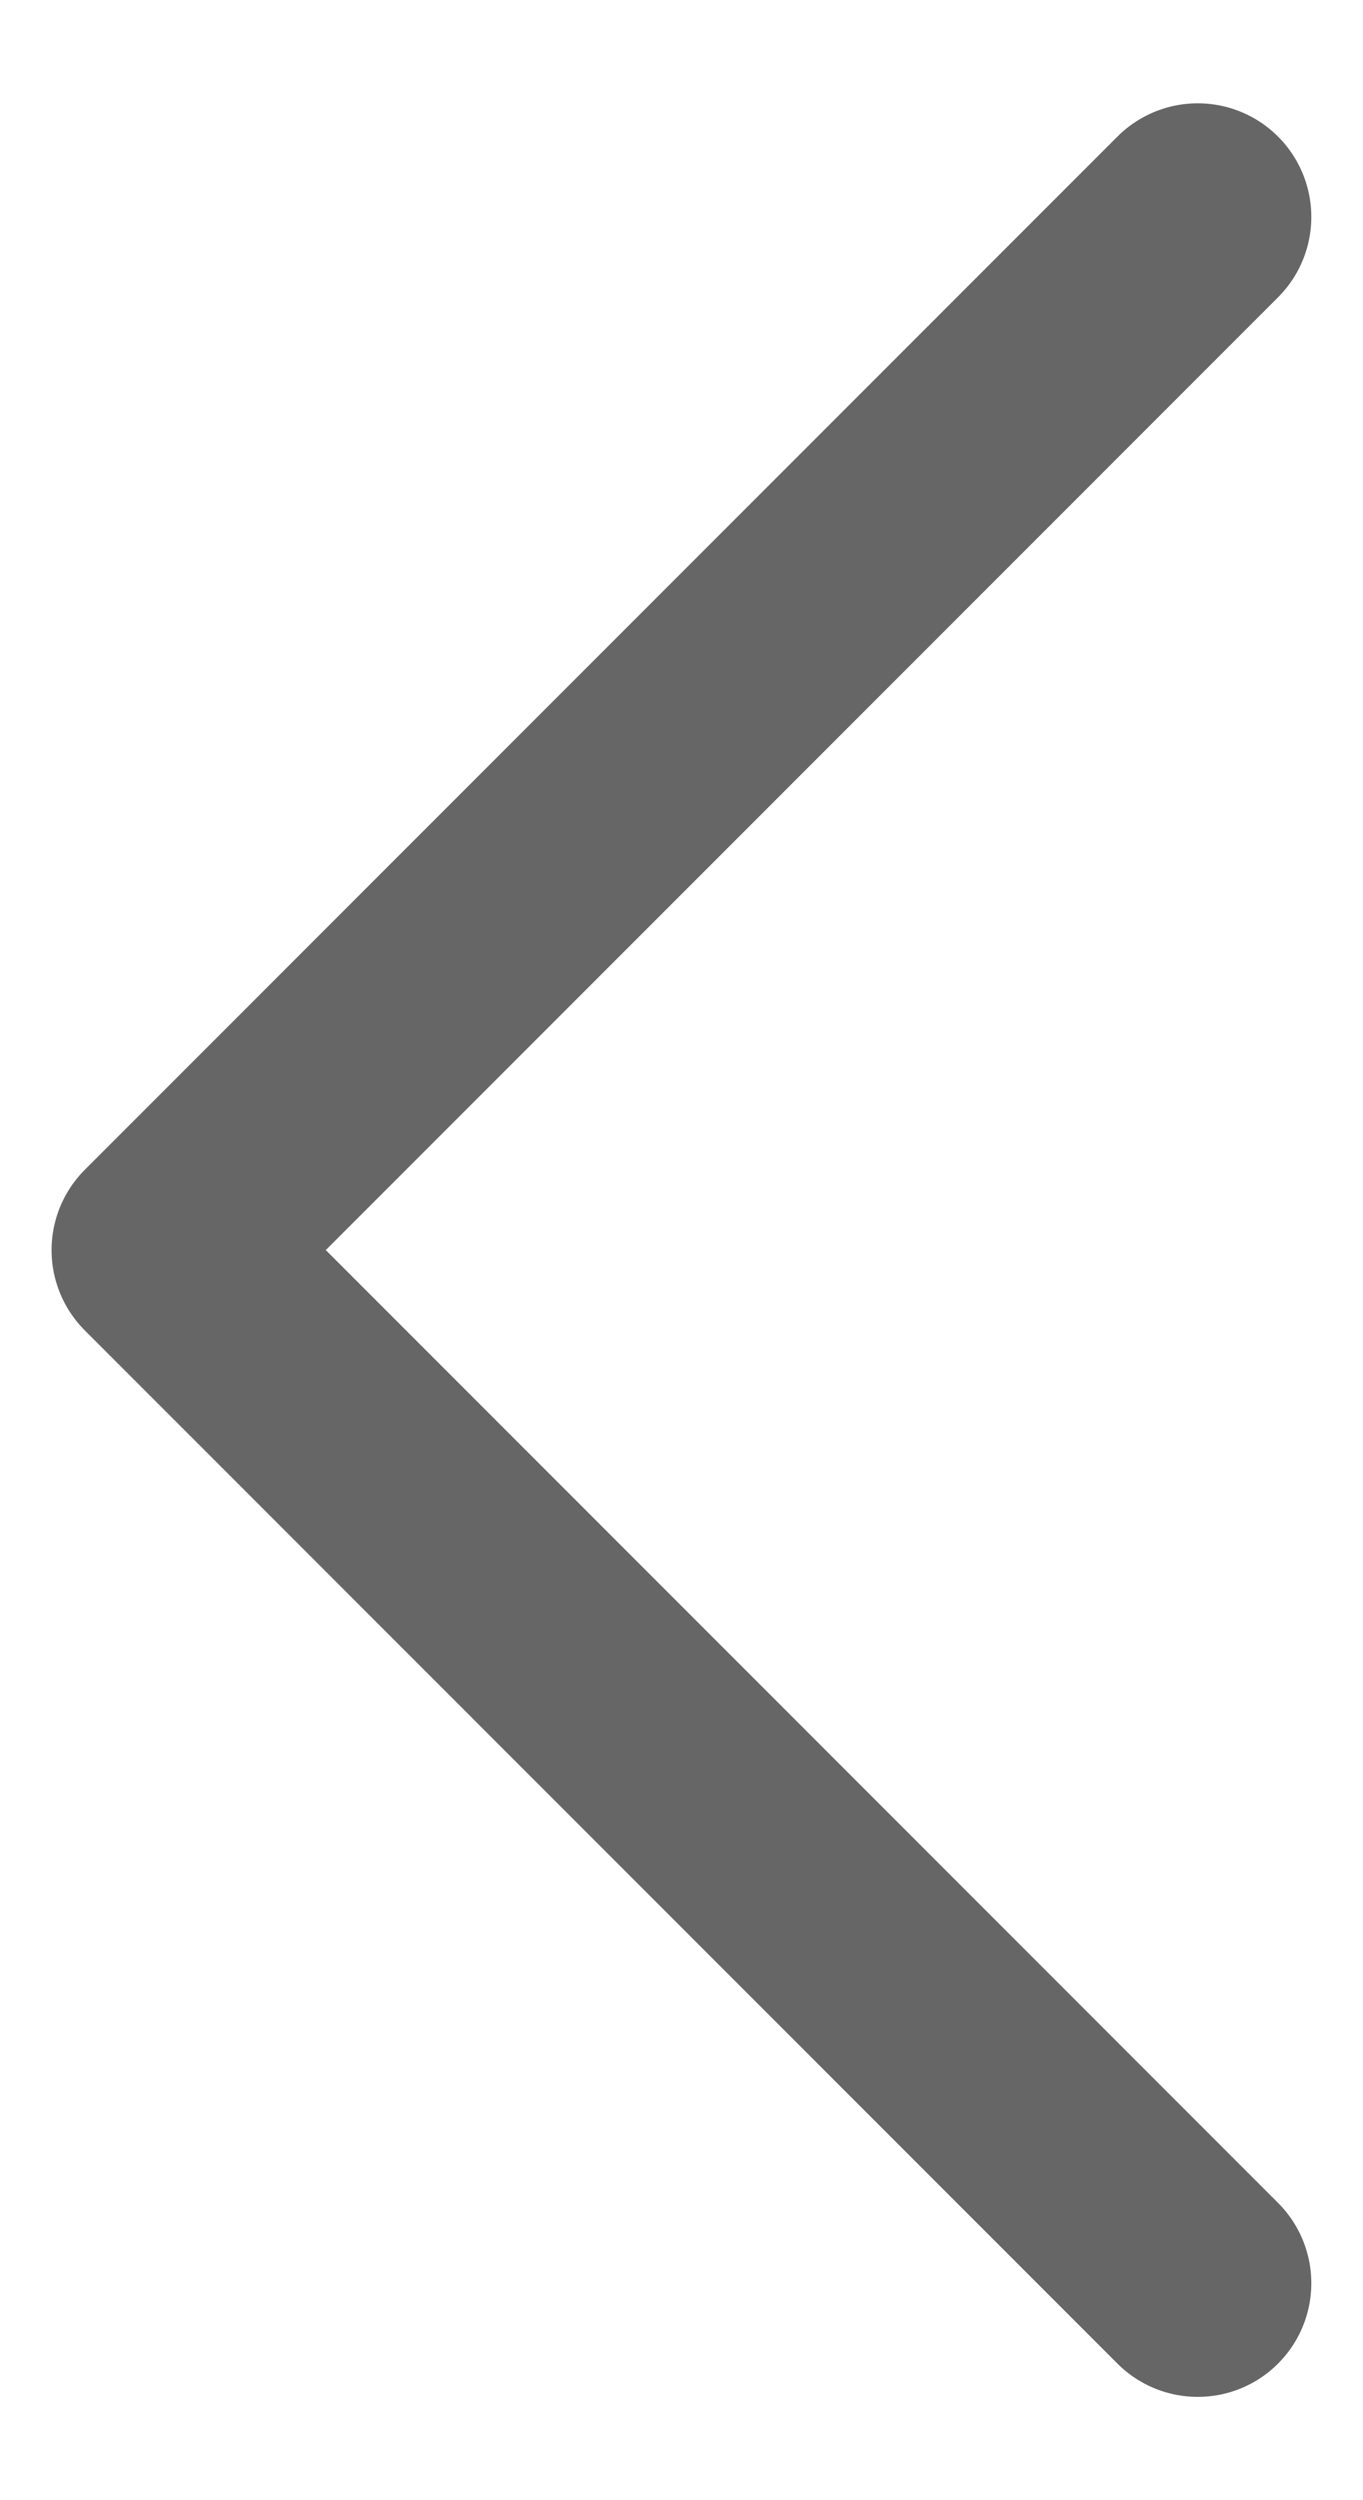 <svg width="12" height="22" viewBox="0 0 12 22" fill="none" xmlns="http://www.w3.org/2000/svg">
<path d="M10.545 20.091L1.454 11L10.545 1.909" stroke="#666666" stroke-width="2" stroke-linecap="round" stroke-linejoin="round"/>
</svg>
